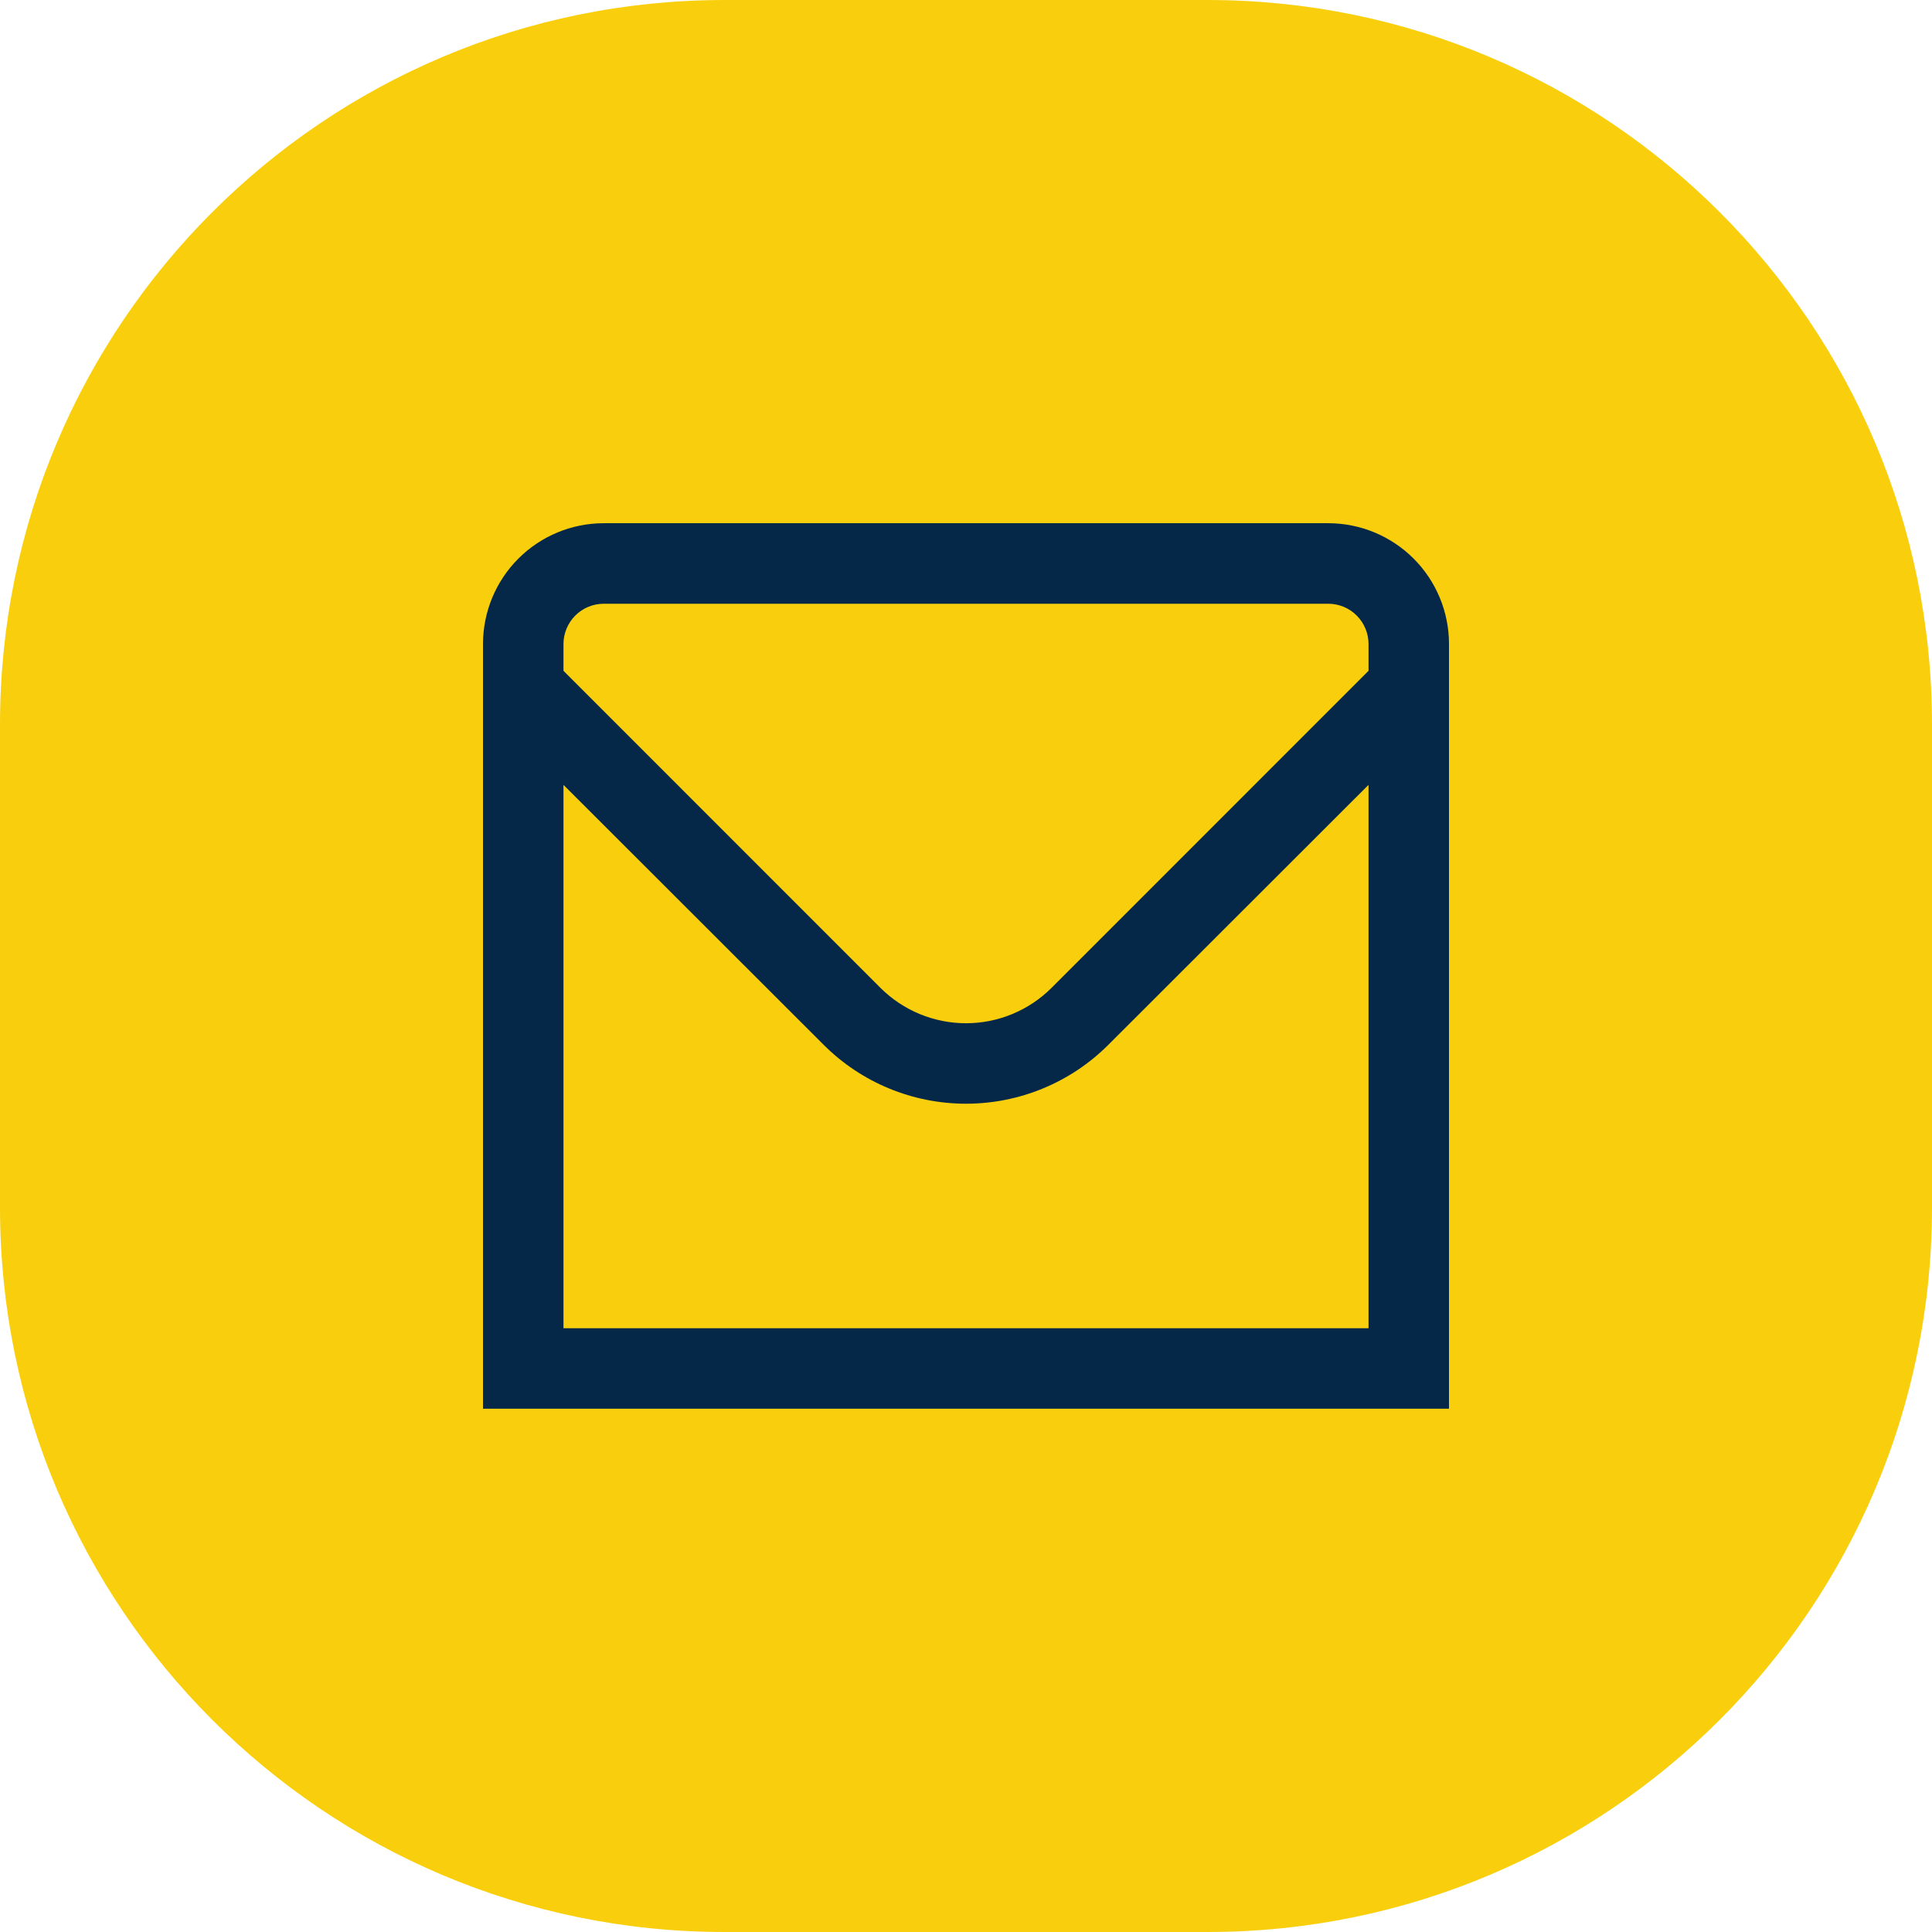 <svg width="32" height="32" viewBox="0 0 32 32" fill="none" xmlns="http://www.w3.org/2000/svg">
<path d="M0 12C0 5.373 5.373 0 12 0H20C26.627 0 32 5.373 32 12V20C32 26.627 26.627 32 20 32H12C5.373 32 0 26.627 0 20V12Z" fill="#F9CF0D"/>
<g clip-path="url(#clip0_6245_175649)">
<path d="M22 8.666H10C9.47 8.666 8.961 8.877 8.586 9.252C8.211 9.627 8 10.136 8 10.666V23.333H24V10.666C24 10.136 23.789 9.627 23.414 9.252C23.039 8.877 22.53 8.666 22 8.666ZM10 10H22C22.177 10 22.346 10.07 22.471 10.195C22.596 10.32 22.667 10.49 22.667 10.666V11.111L17.415 16.364C17.039 16.738 16.53 16.948 16 16.948C15.47 16.948 14.961 16.738 14.585 16.364L9.333 11.111V10.666C9.333 10.49 9.404 10.32 9.529 10.195C9.654 10.07 9.823 10 10 10ZM9.333 22V13L13.643 17.306C14.268 17.931 15.116 18.281 16 18.281C16.884 18.281 17.732 17.931 18.357 17.306L22.667 13V22H9.333Z" fill="#052849"/>
</g>
<defs>
<clipPath id="clip0_6245_175649">
<rect width="16" height="16" fill="white" transform="translate(8 8)"/>
</clipPath>
</defs>
</svg>
